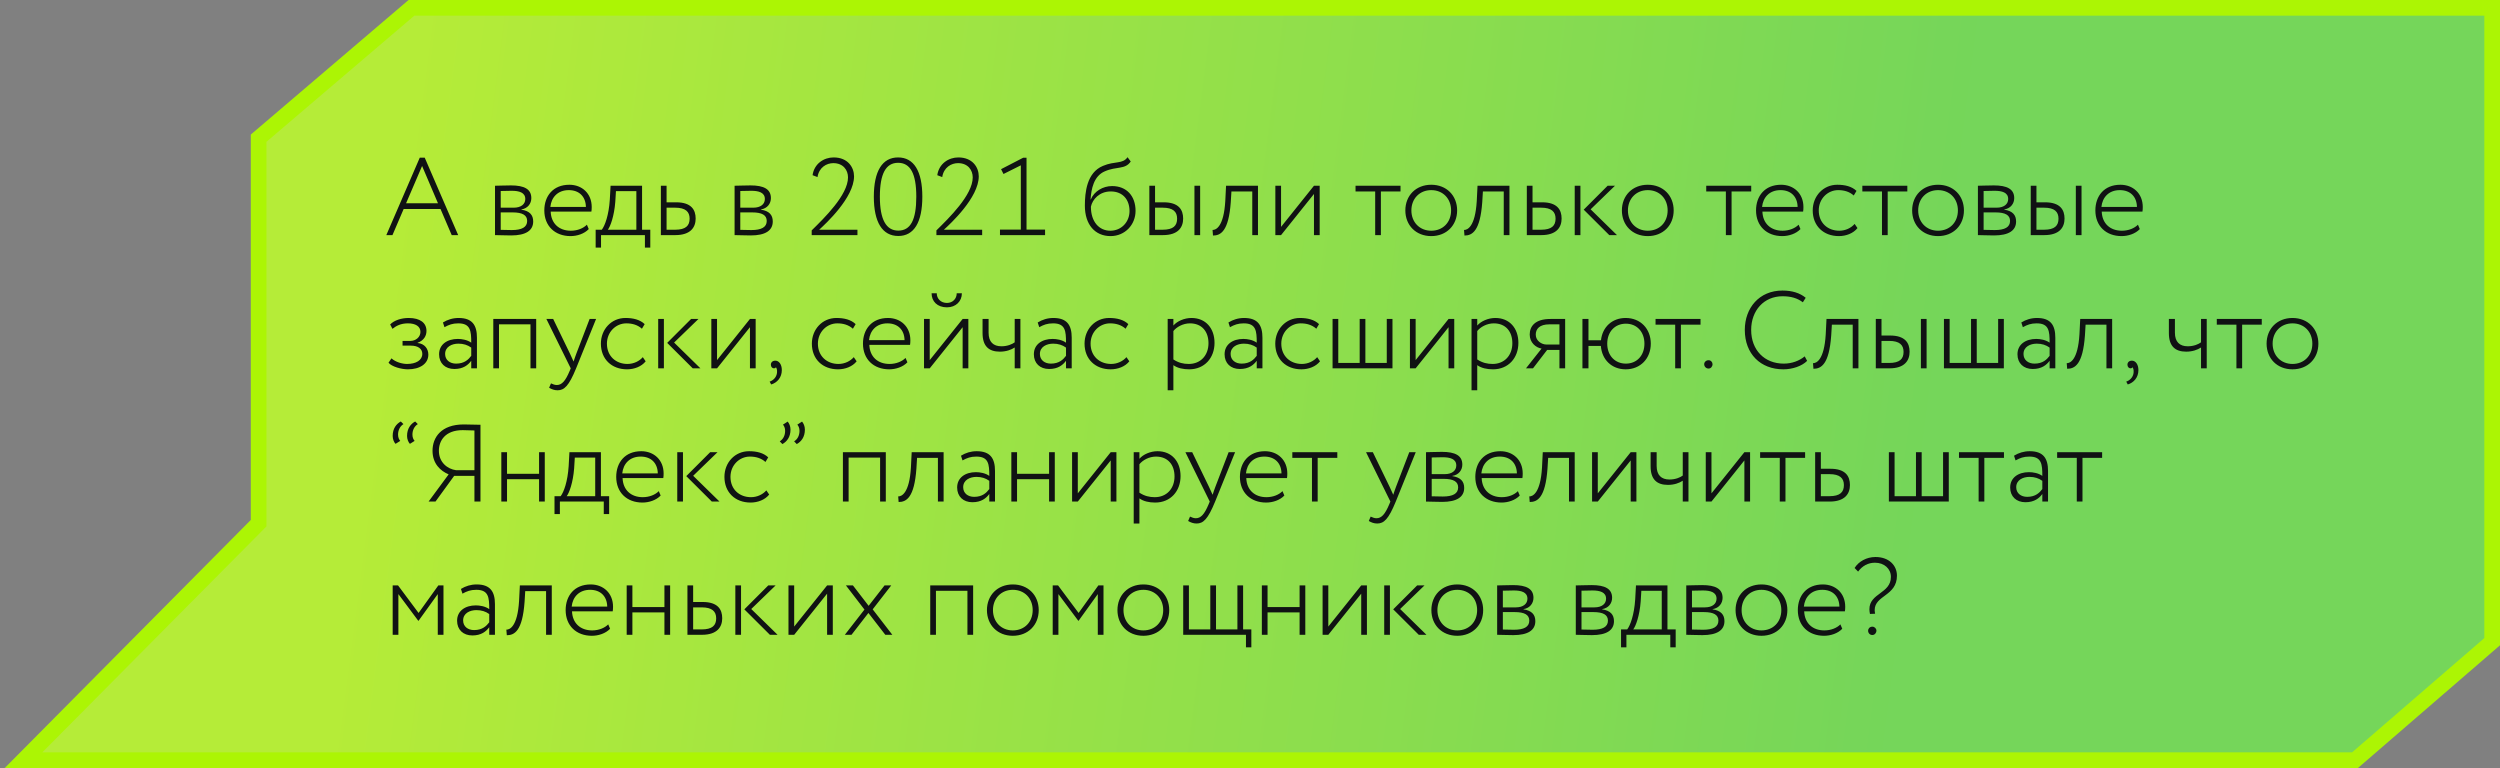 <svg width="319" height="98" viewBox="0 0 319 98" fill="none" xmlns="http://www.w3.org/2000/svg">
<rect x="0" y="0" width="319" height="98" fill="#808080" stroke="none"/>
<path fill-rule="evenodd" clip-rule="evenodd" d="M292.5 1H318V81.88L300.5 97L35 97H3L33 66.76V17.632L52.5 1H292.5Z" fill="url(#paint0_linear_2321_184)" fill-opacity="0.85"/>
<path d="M318 1V0H319V1H318ZM318 81.88H319V82.338L318.654 82.637L318 81.88ZM300.5 97L301.154 97.757L300.872 98L300.5 98L300.5 97ZM35 97L35 98H35V97ZM3 97V98H0.599L2.29 96.296L3 97ZM33 66.76H34V67.172L33.71 67.464L33 66.76ZM33 17.632H32V17.171L32.351 16.871L33 17.632ZM52.5 1L51.851 0.239L52.132 0H52.5V1ZM318 2H292.5V0H318V2ZM317 81.88V1H319V81.88H317ZM299.846 96.243L317.346 81.123L318.654 82.637L301.154 97.757L299.846 96.243ZM35 96L300.5 96L300.5 98L35 98L35 96ZM3 96H35V98H3V96ZM33.71 67.464L3.71 97.704L2.29 96.296L32.29 66.056L33.71 67.464ZM34 17.632V66.76H32V17.632H34ZM53.149 1.761L33.649 18.393L32.351 16.871L51.851 0.239L53.149 1.761ZM292.5 2H52.5V0H292.5V2Z" fill="#ACF504"/>
<path d="M49.294 30L53.564 20.116H54.194L58.464 30H57.638L56.21 26.668H51.506L50.078 30H49.294ZM53.858 21.18L51.814 25.94H55.888L53.858 21.18ZM63.163 30V23.7C63.709 23.7 64.339 23.658 65.193 23.658C66.901 23.658 67.797 24.134 67.797 25.282C67.797 25.968 67.349 26.598 66.523 26.724V26.752C67.601 26.92 68.035 27.438 68.035 28.264C68.035 29.412 67.097 30.042 65.221 30.042C64.437 30.042 63.737 30 63.163 30ZM65.403 27.102H63.891V29.328C64.297 29.342 64.731 29.356 65.305 29.356C66.579 29.356 67.265 28.992 67.265 28.194C67.265 27.452 66.663 27.102 65.403 27.102ZM65.277 24.344C64.675 24.344 64.241 24.358 63.891 24.372V26.5H65.557C66.467 26.5 67.027 26.066 67.027 25.394C67.027 24.554 66.229 24.344 65.277 24.344ZM74.887 28.67L75.125 29.23C74.551 29.832 73.641 30.126 72.801 30.126C70.813 30.126 69.455 28.838 69.455 26.85C69.455 25.016 70.575 23.574 72.647 23.574C74.271 23.574 75.503 24.694 75.503 26.416C75.503 26.654 75.489 26.836 75.461 27.004H70.267C70.323 28.516 71.331 29.44 72.843 29.44C73.697 29.44 74.453 29.118 74.887 28.67ZM72.577 24.26C71.177 24.26 70.351 25.17 70.225 26.402H74.761C74.733 25.072 73.893 24.26 72.577 24.26ZM76.005 31.596V29.314H76.789C77.181 28.81 77.685 27.466 77.811 25.478L77.909 23.7H81.927V29.314H82.977V31.596H82.291V30H76.691V31.596H76.005ZM78.511 25.758C78.371 27.578 77.881 28.908 77.559 29.314H81.199V24.386H78.595L78.511 25.758ZM84.327 30V23.7H85.055V25.814H86.273C88.205 25.814 88.765 26.766 88.765 27.886C88.765 28.992 88.135 30 86.175 30H84.327ZM86.147 26.5H85.055V29.314H86.133C87.505 29.314 87.995 28.796 87.995 27.9C87.995 27.018 87.477 26.5 86.147 26.5ZM93.733 30V23.7C94.279 23.7 94.909 23.658 95.763 23.658C97.471 23.658 98.367 24.134 98.367 25.282C98.367 25.968 97.919 26.598 97.093 26.724V26.752C98.171 26.92 98.605 27.438 98.605 28.264C98.605 29.412 97.667 30.042 95.791 30.042C95.007 30.042 94.307 30 93.733 30ZM95.973 27.102H94.461V29.328C94.867 29.342 95.301 29.356 95.875 29.356C97.149 29.356 97.835 28.992 97.835 28.194C97.835 27.452 97.233 27.102 95.973 27.102ZM95.847 24.344C95.245 24.344 94.811 24.358 94.461 24.372V26.5H96.127C97.037 26.5 97.597 26.066 97.597 25.394C97.597 24.554 96.799 24.344 95.847 24.344ZM103.572 30V29.398C105.168 27.83 108.206 24.876 108.206 22.636C108.206 21.698 107.59 20.816 106.33 20.816C105.476 20.816 104.51 21.348 104.314 22.594L103.684 22.356C103.894 20.872 105.14 20.088 106.372 20.088C108.178 20.088 108.976 21.348 108.976 22.496C108.976 25.226 105.336 28.572 104.524 29.314H109.41V30H103.572ZM114.623 30.112C112.593 30.112 111.501 28.362 111.501 25.1C111.501 21.838 112.579 20.088 114.595 20.088C116.611 20.088 117.689 21.838 117.689 25.1C117.689 28.376 116.625 30.112 114.623 30.112ZM114.623 29.426C116.177 29.426 116.919 28.082 116.919 25.1C116.919 22.146 116.163 20.774 114.595 20.774C113.041 20.774 112.271 22.16 112.271 25.1C112.271 28.012 113.069 29.426 114.623 29.426ZM119.486 30V29.398C121.082 27.83 124.12 24.876 124.12 22.636C124.12 21.698 123.504 20.816 122.244 20.816C121.39 20.816 120.424 21.348 120.228 22.594L119.598 22.356C119.808 20.872 121.054 20.088 122.286 20.088C124.092 20.088 124.89 21.348 124.89 22.496C124.89 25.226 121.25 28.572 120.438 29.314H125.324V30H119.486ZM127.597 30V29.3H130.257V21.096L128.045 22.202L127.737 21.586L130.551 20.13H130.985V29.3H133.351V30H127.597ZM143.875 20.06L144.281 20.606C143.567 21.67 142.475 21.194 140.963 21.866C139.563 22.468 139.241 24.106 139.157 25.45H139.185C139.619 24.4 140.739 23.742 141.901 23.742C143.763 23.742 144.897 25.016 144.897 26.906C144.897 28.67 143.553 30.126 141.705 30.126C139.731 30.126 138.429 28.67 138.429 26.248C138.429 24.568 138.667 22.02 140.739 21.166C142.293 20.508 143.231 20.97 143.875 20.06ZM139.199 26.374C139.199 28.32 140.263 29.44 141.677 29.44C143.091 29.44 144.127 28.32 144.127 26.934C144.127 25.464 143.259 24.428 141.733 24.428C140.291 24.428 139.395 25.436 139.199 26.374ZM146.657 30V23.7H147.385V25.814H148.477C150.409 25.814 150.969 26.766 150.969 27.886C150.969 28.992 150.353 30 148.393 30H146.657ZM148.351 26.5H147.385V29.314H148.337C149.723 29.314 150.199 28.796 150.199 27.9C150.199 27.018 149.695 26.5 148.351 26.5ZM152.411 30V23.7H153.139V30H152.411ZM159.79 30V24.428H157.13L157.046 25.8C156.78 29.51 155.758 30.056 154.778 30.056L154.722 29.342C155.142 29.356 156.15 28.964 156.346 25.66L156.444 23.7H160.518V30H159.79ZM163.463 30H162.735V23.7H163.463V28.95L167.663 23.7H168.391V30H167.663V24.75L163.463 30ZM172.967 24.428V23.7H178.707V24.428H176.201V30H175.473V24.428H172.967ZM179.322 26.85C179.322 24.96 180.666 23.574 182.626 23.574C184.586 23.574 185.93 24.96 185.93 26.85C185.93 28.74 184.586 30.126 182.626 30.126C180.666 30.126 179.322 28.74 179.322 26.85ZM180.092 26.85C180.092 28.362 181.156 29.44 182.626 29.44C184.11 29.44 185.16 28.376 185.16 26.85C185.16 25.338 184.11 24.26 182.626 24.26C181.17 24.26 180.092 25.324 180.092 26.85ZM191.878 30V24.428H189.218L189.134 25.8C188.868 29.51 187.846 30.056 186.866 30.056L186.81 29.342C187.23 29.356 188.238 28.964 188.434 25.66L188.532 23.7H192.606V30H191.878ZM194.823 30V23.7H195.551V25.814H196.769C198.701 25.814 199.261 26.766 199.261 27.886C199.261 28.992 198.631 30 196.671 30H194.823ZM196.643 26.5H195.551V29.314H196.629C198.001 29.314 198.491 28.796 198.491 27.9C198.491 27.018 197.973 26.5 196.643 26.5ZM206.072 23.7L202.964 26.71L206.324 30H205.344L202.082 26.752L205.134 23.7H206.072ZM200.934 30V23.7H201.662V30H200.934ZM206.953 26.85C206.953 24.96 208.297 23.574 210.257 23.574C212.217 23.574 213.561 24.96 213.561 26.85C213.561 28.74 212.217 30.126 210.257 30.126C208.297 30.126 206.953 28.74 206.953 26.85ZM207.723 26.85C207.723 28.362 208.787 29.44 210.257 29.44C211.741 29.44 212.791 28.376 212.791 26.85C212.791 25.338 211.741 24.26 210.257 24.26C208.801 24.26 207.723 25.324 207.723 26.85ZM217.715 24.428V23.7H223.455V24.428H220.949V30H220.221V24.428H217.715ZM229.502 28.67L229.74 29.23C229.166 29.832 228.256 30.126 227.416 30.126C225.428 30.126 224.07 28.838 224.07 26.85C224.07 25.016 225.19 23.574 227.262 23.574C228.886 23.574 230.118 24.694 230.118 26.416C230.118 26.654 230.104 26.836 230.076 27.004H224.882C224.938 28.516 225.946 29.44 227.458 29.44C228.312 29.44 229.068 29.118 229.502 28.67ZM227.192 24.26C225.792 24.26 224.966 25.17 224.84 26.402H229.376C229.348 25.072 228.508 24.26 227.192 24.26ZM236.651 28.572L237.015 29.104C236.483 29.776 235.559 30.126 234.635 30.126C232.689 30.126 231.303 28.838 231.303 26.85C231.303 25.016 232.647 23.574 234.439 23.574C235.419 23.574 236.287 23.784 236.889 24.358L236.539 24.946C235.979 24.442 235.279 24.26 234.551 24.26C233.221 24.26 232.073 25.352 232.073 26.85C232.073 28.446 233.221 29.44 234.691 29.44C235.503 29.44 236.217 29.076 236.651 28.572ZM237.635 24.428V23.7H243.375V24.428H240.869V30H240.141V24.428H237.635ZM243.99 26.85C243.99 24.96 245.334 23.574 247.294 23.574C249.254 23.574 250.598 24.96 250.598 26.85C250.598 28.74 249.254 30.126 247.294 30.126C245.334 30.126 243.99 28.74 243.99 26.85ZM244.76 26.85C244.76 28.362 245.824 29.44 247.294 29.44C248.778 29.44 249.828 28.376 249.828 26.85C249.828 25.338 248.778 24.26 247.294 24.26C245.838 24.26 244.76 25.324 244.76 26.85ZM252.381 30V23.7C252.927 23.7 253.557 23.658 254.411 23.658C256.119 23.658 257.015 24.134 257.015 25.282C257.015 25.968 256.567 26.598 255.741 26.724V26.752C256.819 26.92 257.253 27.438 257.253 28.264C257.253 29.412 256.315 30.042 254.439 30.042C253.655 30.042 252.955 30 252.381 30ZM254.621 27.102H253.109V29.328C253.515 29.342 253.949 29.356 254.523 29.356C255.797 29.356 256.483 28.992 256.483 28.194C256.483 27.452 255.881 27.102 254.621 27.102ZM254.495 24.344C253.893 24.344 253.459 24.358 253.109 24.372V26.5H254.775C255.685 26.5 256.245 26.066 256.245 25.394C256.245 24.554 255.447 24.344 254.495 24.344ZM259.122 30V23.7H259.85V25.814H260.942C262.874 25.814 263.434 26.766 263.434 27.886C263.434 28.992 262.818 30 260.858 30H259.122ZM260.816 26.5H259.85V29.314H260.802C262.188 29.314 262.664 28.796 262.664 27.9C262.664 27.018 262.16 26.5 260.816 26.5ZM264.876 30V23.7H265.604V30H264.876ZM272.801 28.67L273.039 29.23C272.465 29.832 271.555 30.126 270.715 30.126C268.727 30.126 267.369 28.838 267.369 26.85C267.369 25.016 268.489 23.574 270.561 23.574C272.185 23.574 273.417 24.694 273.417 26.416C273.417 26.654 273.403 26.836 273.375 27.004H268.181C268.237 28.516 269.245 29.44 270.757 29.44C271.611 29.44 272.367 29.118 272.801 28.67ZM270.491 24.26C269.091 24.26 268.265 25.17 268.139 26.402H272.675C272.647 25.072 271.807 24.26 270.491 24.26ZM52.052 47.126C51.212 47.126 49.994 46.79 49.574 46.286L49.952 45.726C50.484 46.216 51.352 46.44 51.94 46.44C53.088 46.44 53.886 45.964 53.886 45.152C53.886 44.494 53.326 44.102 52.43 44.102H51.366V43.5H52.36C53.074 43.5 53.648 42.996 53.648 42.352C53.648 41.638 53.018 41.26 52.052 41.26C51.142 41.26 50.54 41.582 50.078 41.96L49.784 41.4C50.302 40.868 51.212 40.574 52.15 40.574C53.62 40.574 54.418 41.204 54.418 42.226C54.418 42.842 54.096 43.444 53.284 43.738V43.766C54.194 43.85 54.656 44.522 54.656 45.25C54.656 46.426 53.564 47.126 52.052 47.126ZM56.714 41.75L56.518 41.148C57.106 40.784 57.778 40.574 58.52 40.574C60.27 40.574 60.858 41.498 60.858 43.094V47H60.13V46.034C59.738 46.566 59.122 47.084 57.974 47.084C56.812 47.084 56.028 46.356 56.028 45.208C56.028 43.948 57.064 43.248 58.422 43.248C58.926 43.248 59.626 43.36 60.13 43.724C60.13 42.226 60.046 41.26 58.478 41.26C57.736 41.26 57.274 41.442 56.714 41.75ZM58.198 46.398C59.262 46.398 59.78 45.866 60.13 45.404V44.354C59.668 44.018 59.136 43.85 58.492 43.85C57.666 43.85 56.798 44.242 56.798 45.166C56.798 45.95 57.414 46.398 58.198 46.398ZM67.69 47V41.386H63.672V47H62.944V40.7H68.418V47H67.69ZM76.059 40.7L73.511 47C72.588 49.254 71.999 49.8 71.145 49.8C70.74 49.8 70.403 49.674 70.067 49.478L70.305 48.918C70.543 49.03 70.796 49.128 71.047 49.128C71.692 49.128 72.153 48.61 72.686 47.336L72.826 47L69.718 40.7H70.585L72.742 45.152L73.189 46.132C73.287 45.81 73.413 45.474 73.54 45.124L75.234 40.7H76.059ZM82.022 45.572L82.386 46.104C81.854 46.776 80.93 47.126 80.006 47.126C78.06 47.126 76.674 45.838 76.674 43.85C76.674 42.016 78.018 40.574 79.81 40.574C80.79 40.574 81.658 40.784 82.26 41.358L81.91 41.946C81.35 41.442 80.65 41.26 79.922 41.26C78.592 41.26 77.444 42.352 77.444 43.85C77.444 45.446 78.592 46.44 80.062 46.44C80.874 46.44 81.588 46.076 82.022 45.572ZM89.123 40.7L86.015 43.71L89.375 47H88.395L85.133 43.752L88.185 40.7H89.123ZM83.985 47V40.7H84.713V47H83.985ZM91.494 47H90.766V40.7H91.494V45.95L95.694 40.7H96.422V47H95.694V41.75L91.494 47ZM98.362 46.538C98.362 46.244 98.572 46.02 98.936 46.02C99.383 46.02 99.761 46.482 99.761 47.224C99.761 48.176 99.159 48.834 98.403 49.058L98.207 48.694C98.6 48.568 99.061 48.204 99.145 47.588C99.188 47.168 99.09 46.958 99.005 46.86C98.95 46.972 98.852 47 98.754 47C98.543 47 98.362 46.804 98.362 46.538ZM108.942 45.572L109.306 46.104C108.774 46.776 107.85 47.126 106.926 47.126C104.98 47.126 103.594 45.838 103.594 43.85C103.594 42.016 104.938 40.574 106.73 40.574C107.71 40.574 108.578 40.784 109.18 41.358L108.83 41.946C108.27 41.442 107.57 41.26 106.842 41.26C105.512 41.26 104.364 42.352 104.364 43.85C104.364 45.446 105.512 46.44 106.982 46.44C107.794 46.44 108.508 46.076 108.942 45.572ZM115.547 45.67L115.785 46.23C115.211 46.832 114.301 47.126 113.461 47.126C111.473 47.126 110.115 45.838 110.115 43.85C110.115 42.016 111.235 40.574 113.307 40.574C114.931 40.574 116.163 41.694 116.163 43.416C116.163 43.654 116.149 43.836 116.121 44.004H110.927C110.983 45.516 111.991 46.44 113.503 46.44C114.357 46.44 115.113 46.118 115.547 45.67ZM113.237 41.26C111.837 41.26 111.011 42.17 110.885 43.402H115.421C115.393 42.072 114.553 41.26 113.237 41.26ZM118.633 47H117.905V40.7H118.633V45.95L122.833 40.7H123.561V47H122.833V41.75L118.633 47ZM118.871 37.424H119.529C119.529 38.11 120.047 38.656 120.831 38.656C121.573 38.656 122.077 38.11 122.077 37.424H122.735C122.735 38.446 121.965 39.216 120.831 39.216C119.585 39.216 118.871 38.446 118.871 37.424ZM130.204 40.7V47H129.476V44.34C129.042 44.634 128.37 44.872 127.586 44.872C126.158 44.872 125.374 44.158 125.374 42.506V40.7H126.144V42.45C126.144 43.626 126.746 44.186 127.782 44.186C128.552 44.186 129.154 43.92 129.476 43.682V40.7H130.204ZM132.607 41.75L132.411 41.148C132.999 40.784 133.671 40.574 134.413 40.574C136.163 40.574 136.751 41.498 136.751 43.094V47H136.023V46.034C135.631 46.566 135.015 47.084 133.867 47.084C132.705 47.084 131.921 46.356 131.921 45.208C131.921 43.948 132.957 43.248 134.315 43.248C134.819 43.248 135.519 43.36 136.023 43.724C136.023 42.226 135.939 41.26 134.371 41.26C133.629 41.26 133.167 41.442 132.607 41.75ZM134.091 46.398C135.155 46.398 135.673 45.866 136.023 45.404V44.354C135.561 44.018 135.029 43.85 134.385 43.85C133.559 43.85 132.691 44.242 132.691 45.166C132.691 45.95 133.307 46.398 134.091 46.398ZM143.736 45.572L144.1 46.104C143.568 46.776 142.644 47.126 141.72 47.126C139.774 47.126 138.388 45.838 138.388 43.85C138.388 42.016 139.732 40.574 141.524 40.574C142.504 40.574 143.372 40.784 143.974 41.358L143.624 41.946C143.064 41.442 142.364 41.26 141.636 41.26C140.306 41.26 139.158 42.352 139.158 43.85C139.158 45.446 140.306 46.44 141.776 46.44C142.588 46.44 143.302 46.076 143.736 45.572ZM148.995 49.8V40.7H149.723V41.54C150.199 40.98 151.123 40.574 152.033 40.574C153.853 40.574 154.973 41.89 154.973 43.752C154.973 45.67 153.699 47.126 151.739 47.126C150.969 47.126 150.241 46.972 149.723 46.594V49.8H148.995ZM151.837 41.26C150.955 41.26 150.129 41.722 149.723 42.24V45.866C150.381 46.3 151.011 46.44 151.683 46.44C153.209 46.44 154.203 45.334 154.203 43.794C154.203 42.296 153.349 41.26 151.837 41.26ZM156.943 41.75L156.747 41.148C157.335 40.784 158.007 40.574 158.749 40.574C160.499 40.574 161.087 41.498 161.087 43.094V47H160.359V46.034C159.967 46.566 159.351 47.084 158.203 47.084C157.041 47.084 156.257 46.356 156.257 45.208C156.257 43.948 157.293 43.248 158.651 43.248C159.155 43.248 159.855 43.36 160.359 43.724C160.359 42.226 160.275 41.26 158.707 41.26C157.965 41.26 157.503 41.442 156.943 41.75ZM158.427 46.398C159.491 46.398 160.009 45.866 160.359 45.404V44.354C159.897 44.018 159.365 43.85 158.721 43.85C157.895 43.85 157.027 44.242 157.027 45.166C157.027 45.95 157.643 46.398 158.427 46.398ZM168.072 45.572L168.436 46.104C167.904 46.776 166.98 47.126 166.056 47.126C164.11 47.126 162.724 45.838 162.724 43.85C162.724 42.016 164.068 40.574 165.86 40.574C166.84 40.574 167.708 40.784 168.31 41.358L167.96 41.946C167.4 41.442 166.7 41.26 165.972 41.26C164.642 41.26 163.494 42.352 163.494 43.85C163.494 45.446 164.642 46.44 166.112 46.44C166.924 46.44 167.638 46.076 168.072 45.572ZM170.036 47V40.7H170.764V46.314H173.494V40.7H174.222V46.314H176.952V40.7H177.68V47H170.036ZM180.635 47H179.907V40.7H180.635V45.95L184.835 40.7H185.563V47H184.835V41.75L180.635 47ZM187.768 49.8V40.7H188.496V41.54C188.972 40.98 189.896 40.574 190.806 40.574C192.626 40.574 193.746 41.89 193.746 43.752C193.746 45.67 192.472 47.126 190.512 47.126C189.742 47.126 189.014 46.972 188.496 46.594V49.8H187.768ZM190.61 41.26C189.728 41.26 188.902 41.722 188.496 42.24V45.866C189.154 46.3 189.784 46.44 190.456 46.44C191.982 46.44 192.976 45.334 192.976 43.794C192.976 42.296 192.122 41.26 190.61 41.26ZM197.837 40.7H199.713V47H198.985V44.648H197.417L195.611 47H194.715L196.703 44.48C195.961 44.354 195.191 43.71 195.191 42.688C195.191 41.652 195.849 40.7 197.837 40.7ZM195.961 42.702C195.961 43.5 196.731 43.962 197.319 43.962H198.985V41.386H197.711C196.437 41.386 195.961 41.974 195.961 42.702ZM201.919 47V40.7H202.689V43.416H204.285C204.467 41.75 205.685 40.574 207.435 40.574C209.339 40.574 210.641 41.96 210.641 43.85C210.641 45.74 209.325 47.126 207.435 47.126C205.643 47.126 204.397 45.88 204.271 44.144H202.689V47H201.919ZM205.083 43.85C205.083 45.376 206.077 46.398 207.463 46.398C208.863 46.398 209.829 45.362 209.829 43.85C209.829 42.352 208.877 41.302 207.463 41.302C206.063 41.302 205.083 42.338 205.083 43.85ZM211.248 41.428V40.7H216.988V41.428H214.482V47H213.754V41.428H211.248ZM217.455 46.468C217.455 46.216 217.679 45.964 218.015 45.964C218.309 45.964 218.519 46.216 218.519 46.468C218.519 46.762 218.309 47.028 218.015 47.028C217.679 47.028 217.455 46.762 217.455 46.468ZM230.281 45.474L230.589 46.048C229.917 46.72 228.713 47.126 227.551 47.126C224.639 47.126 222.637 45.152 222.637 42.1C222.637 39.286 224.485 37.074 227.439 37.074C228.671 37.074 229.665 37.382 230.407 37.998L230.043 38.572C229.343 38.04 228.517 37.802 227.453 37.802C225.073 37.802 223.449 39.622 223.449 42.1C223.449 44.676 225.157 46.398 227.607 46.398C228.657 46.398 229.595 46.034 230.281 45.474ZM236.407 47V41.428H233.747L233.663 42.8C233.397 46.51 232.375 47.056 231.395 47.056L231.339 46.342C231.759 46.356 232.767 45.964 232.963 42.66L233.061 40.7H237.135V47H236.407ZM239.352 47V40.7H240.08V42.814H241.172C243.104 42.814 243.664 43.766 243.664 44.886C243.664 45.992 243.048 47 241.088 47H239.352ZM241.046 43.5H240.08V46.314H241.032C242.418 46.314 242.894 45.796 242.894 44.9C242.894 44.018 242.39 43.5 241.046 43.5ZM245.106 47V40.7H245.834V47H245.106ZM248.047 47V40.7H248.775V46.314H251.505V40.7H252.233V46.314H254.963V40.7H255.691V47H248.047ZM258.115 41.75L257.919 41.148C258.507 40.784 259.179 40.574 259.921 40.574C261.671 40.574 262.259 41.498 262.259 43.094V47H261.531V46.034C261.139 46.566 260.523 47.084 259.375 47.084C258.213 47.084 257.429 46.356 257.429 45.208C257.429 43.948 258.465 43.248 259.823 43.248C260.327 43.248 261.027 43.36 261.531 43.724C261.531 42.226 261.447 41.26 259.879 41.26C259.137 41.26 258.675 41.442 258.115 41.75ZM259.599 46.398C260.663 46.398 261.181 45.866 261.531 45.404V44.354C261.069 44.018 260.537 43.85 259.893 43.85C259.067 43.85 258.199 44.242 258.199 45.166C258.199 45.95 258.815 46.398 259.599 46.398ZM268.782 47V41.428H266.122L266.038 42.8C265.772 46.51 264.75 47.056 263.77 47.056L263.714 46.342C264.134 46.356 265.142 45.964 265.338 42.66L265.436 40.7H269.51V47H268.782ZM271.461 46.538C271.461 46.244 271.671 46.02 272.035 46.02C272.483 46.02 272.861 46.482 272.861 47.224C272.861 48.176 272.259 48.834 271.503 49.058L271.307 48.694C271.699 48.568 272.161 48.204 272.245 47.588C272.287 47.168 272.189 46.958 272.105 46.86C272.049 46.972 271.951 47 271.853 47C271.643 47 271.461 46.804 271.461 46.538ZM281.579 40.7V47H280.851V44.34C280.417 44.634 279.745 44.872 278.961 44.872C277.533 44.872 276.749 44.158 276.749 42.506V40.7H277.519V42.45C277.519 43.626 278.121 44.186 279.157 44.186C279.927 44.186 280.529 43.92 280.851 43.682V40.7H281.579ZM282.862 41.428V40.7H288.602V41.428H286.096V47H285.368V41.428H282.862ZM289.217 43.85C289.217 41.96 290.561 40.574 292.521 40.574C294.481 40.574 295.825 41.96 295.825 43.85C295.825 45.74 294.481 47.126 292.521 47.126C290.561 47.126 289.217 45.74 289.217 43.85ZM289.987 43.85C289.987 45.362 291.051 46.44 292.521 46.44C294.005 46.44 295.055 45.376 295.055 43.85C295.055 42.338 294.005 41.26 292.521 41.26C291.065 41.26 289.987 42.324 289.987 43.85ZM52.906 56.258L52.304 56.636C52.108 56.426 51.94 56.048 51.94 55.628C51.94 54.662 52.416 54.088 52.976 53.78L53.312 54.116C52.864 54.396 52.626 54.9 52.626 55.46C52.626 55.838 52.766 56.104 52.906 56.258ZM51.072 56.258L50.47 56.636C50.274 56.426 50.106 56.048 50.106 55.628C50.106 54.662 50.582 54.088 51.142 53.78L51.478 54.116C51.03 54.396 50.792 54.9 50.792 55.46C50.792 55.838 50.932 56.104 51.072 56.258ZM54.686 64L57.248 60.528C56.198 60.094 55.19 59.156 55.19 57.518C55.19 55.824 56.282 54.158 59.18 54.158C59.642 54.158 60.734 54.2 61.308 54.2V64H60.538V60.724H57.948L55.568 64H54.686ZM58.186 59.996H60.538V54.928C60.146 54.914 59.362 54.886 59.04 54.886C56.8 54.886 56.002 56.244 56.002 57.518C56.002 59.016 57.122 59.856 58.186 59.996ZM68.785 64V61.144H64.697V64H63.969V57.7H64.697V60.458H68.785V57.7H69.513V64H68.785ZM70.755 65.596V63.314H71.539C71.931 62.81 72.435 61.466 72.561 59.478L72.659 57.7H76.677V63.314H77.727V65.596H77.041V64H71.441V65.596H70.755ZM73.261 59.758C73.121 61.578 72.631 62.908 72.309 63.314H75.949V58.386H73.345L73.261 59.758ZM84.061 62.67L84.299 63.23C83.725 63.832 82.815 64.126 81.975 64.126C79.987 64.126 78.629 62.838 78.629 60.85C78.629 59.016 79.749 57.574 81.821 57.574C83.445 57.574 84.677 58.694 84.677 60.416C84.677 60.654 84.663 60.836 84.635 61.004H79.441C79.497 62.516 80.505 63.44 82.017 63.44C82.871 63.44 83.627 63.118 84.061 62.67ZM81.751 58.26C80.351 58.26 79.525 59.17 79.399 60.402H83.935C83.907 59.072 83.067 58.26 81.751 58.26ZM91.556 57.7L88.448 60.71L91.808 64H90.829L87.567 60.752L90.618 57.7H91.556ZM86.418 64V57.7H87.147V64H86.418ZM97.785 62.572L98.149 63.104C97.617 63.776 96.693 64.126 95.769 64.126C93.823 64.126 92.437 62.838 92.437 60.85C92.437 59.016 93.781 57.574 95.573 57.574C96.553 57.574 97.421 57.784 98.023 58.358L97.673 58.946C97.113 58.442 96.413 58.26 95.685 58.26C94.355 58.26 93.207 59.352 93.207 60.85C93.207 62.446 94.355 63.44 95.825 63.44C96.637 63.44 97.351 63.076 97.785 62.572ZM101.737 54.186L102.339 53.794C102.535 54.018 102.703 54.382 102.703 54.816C102.703 55.782 102.227 56.356 101.667 56.664L101.331 56.314C101.779 56.048 102.017 55.544 102.017 54.97C102.017 54.606 101.877 54.326 101.737 54.186ZM99.903 54.186L100.505 53.794C100.701 54.018 100.869 54.382 100.869 54.816C100.869 55.782 100.393 56.356 99.833 56.664L99.497 56.314C99.945 56.048 100.183 55.544 100.183 54.97C100.183 54.606 100.043 54.326 99.903 54.186ZM112.301 64V58.386H108.283V64H107.555V57.7H113.029V64H112.301ZM119.677 64V58.428H117.017L116.933 59.8C116.667 63.51 115.645 64.056 114.665 64.056L114.609 63.342C115.029 63.356 116.037 62.964 116.233 59.66L116.331 57.7H120.405V64H119.677ZM122.818 58.75L122.622 58.148C123.21 57.784 123.882 57.574 124.624 57.574C126.374 57.574 126.962 58.498 126.962 60.094V64H126.234V63.034C125.842 63.566 125.226 64.084 124.078 64.084C122.916 64.084 122.132 63.356 122.132 62.208C122.132 60.948 123.168 60.248 124.526 60.248C125.03 60.248 125.73 60.36 126.234 60.724C126.234 59.226 126.15 58.26 124.582 58.26C123.84 58.26 123.378 58.442 122.818 58.75ZM124.302 63.398C125.366 63.398 125.884 62.866 126.234 62.404V61.354C125.772 61.018 125.24 60.85 124.596 60.85C123.77 60.85 122.902 61.242 122.902 62.166C122.902 62.95 123.518 63.398 124.302 63.398ZM133.863 64V61.144H129.775V64H129.047V57.7H129.775V60.458H133.863V57.7H134.591V64H133.863ZM137.527 64H136.799V57.7H137.527V62.95L141.727 57.7H142.455V64H141.727V58.75L137.527 64ZM144.661 66.8V57.7H145.389V58.54C145.865 57.98 146.789 57.574 147.699 57.574C149.519 57.574 150.639 58.89 150.639 60.752C150.639 62.67 149.365 64.126 147.405 64.126C146.635 64.126 145.907 63.972 145.389 63.594V66.8H144.661ZM147.503 58.26C146.621 58.26 145.795 58.722 145.389 59.24V62.866C146.047 63.3 146.677 63.44 147.349 63.44C148.875 63.44 149.869 62.334 149.869 60.794C149.869 59.296 149.015 58.26 147.503 58.26ZM157.599 57.7L155.051 64C154.127 66.254 153.539 66.8 152.685 66.8C152.279 66.8 151.943 66.674 151.607 66.478L151.845 65.918C152.083 66.03 152.335 66.128 152.587 66.128C153.231 66.128 153.693 65.61 154.225 64.336L154.365 64L151.257 57.7H152.125L154.281 62.152L154.729 63.132C154.827 62.81 154.953 62.474 155.079 62.124L156.773 57.7H157.599ZM163.645 62.67L163.883 63.23C163.309 63.832 162.399 64.126 161.559 64.126C159.571 64.126 158.213 62.838 158.213 60.85C158.213 59.016 159.333 57.574 161.405 57.574C163.029 57.574 164.261 58.694 164.261 60.416C164.261 60.654 164.247 60.836 164.219 61.004H159.025C159.081 62.516 160.089 63.44 161.601 63.44C162.455 63.44 163.211 63.118 163.645 62.67ZM161.335 58.26C159.935 58.26 159.109 59.17 158.983 60.402H163.519C163.491 59.072 162.651 58.26 161.335 58.26ZM164.901 58.428V57.7H170.641V58.428H168.135V64H167.407V58.428H164.901ZM180.649 57.7L178.101 64C177.177 66.254 176.589 66.8 175.735 66.8C175.329 66.8 174.993 66.674 174.657 66.478L174.895 65.918C175.133 66.03 175.385 66.128 175.637 66.128C176.281 66.128 176.743 65.61 177.275 64.336L177.415 64L174.307 57.7H175.175L177.331 62.152L177.779 63.132C177.877 62.81 178.003 62.474 178.129 62.124L179.823 57.7H180.649ZM181.958 64V57.7C182.504 57.7 183.134 57.658 183.988 57.658C185.696 57.658 186.592 58.134 186.592 59.282C186.592 59.968 186.144 60.598 185.318 60.724V60.752C186.396 60.92 186.83 61.438 186.83 62.264C186.83 63.412 185.892 64.042 184.016 64.042C183.232 64.042 182.532 64 181.958 64ZM184.198 61.102H182.686V63.328C183.092 63.342 183.526 63.356 184.1 63.356C185.374 63.356 186.06 62.992 186.06 62.194C186.06 61.452 185.458 61.102 184.198 61.102ZM184.072 58.344C183.47 58.344 183.036 58.358 182.686 58.372V60.5H184.352C185.262 60.5 185.822 60.066 185.822 59.394C185.822 58.554 185.024 58.344 184.072 58.344ZM193.682 62.67L193.92 63.23C193.346 63.832 192.436 64.126 191.596 64.126C189.608 64.126 188.25 62.838 188.25 60.85C188.25 59.016 189.37 57.574 191.442 57.574C193.066 57.574 194.298 58.694 194.298 60.416C194.298 60.654 194.284 60.836 194.256 61.004H189.062C189.118 62.516 190.126 63.44 191.638 63.44C192.492 63.44 193.248 63.118 193.682 62.67ZM191.372 58.26C189.972 58.26 189.146 59.17 189.02 60.402H193.556C193.528 59.072 192.688 58.26 191.372 58.26ZM200.204 64V58.428H197.544L197.46 59.8C197.194 63.51 196.172 64.056 195.192 64.056L195.136 63.342C195.556 63.356 196.564 62.964 196.76 59.66L196.858 57.7H200.932V64H200.204ZM203.877 64H203.149V57.7H203.877V62.95L208.077 57.7H208.805V64H208.077V58.75L203.877 64ZM215.448 57.7V64H214.72V61.34C214.286 61.634 213.614 61.872 212.83 61.872C211.402 61.872 210.618 61.158 210.618 59.506V57.7H211.388V59.45C211.388 60.626 211.99 61.186 213.026 61.186C213.796 61.186 214.398 60.92 214.72 60.682V57.7H215.448ZM218.383 64H217.655V57.7H218.383V62.95L222.583 57.7H223.311V64H222.583V58.75L218.383 64ZM224.592 58.428V57.7H230.332V58.428H227.826V64H227.098V58.428H224.592ZM231.614 64V57.7H232.342V59.814H233.56C235.492 59.814 236.052 60.766 236.052 61.886C236.052 62.992 235.422 64 233.462 64H231.614ZM233.434 60.5H232.342V63.314H233.42C234.792 63.314 235.282 62.796 235.282 61.9C235.282 61.018 234.764 60.5 233.434 60.5ZM241.02 64V57.7H241.748V63.314H244.478V57.7H245.206V63.314H247.936V57.7H248.664V64H241.02ZM249.967 58.428V57.7H255.707V58.428H253.201V64H252.473V58.428H249.967ZM257.185 58.75L256.989 58.148C257.577 57.784 258.249 57.574 258.991 57.574C260.741 57.574 261.329 58.498 261.329 60.094V64H260.601V63.034C260.209 63.566 259.593 64.084 258.445 64.084C257.283 64.084 256.499 63.356 256.499 62.208C256.499 60.948 257.535 60.248 258.893 60.248C259.397 60.248 260.097 60.36 260.601 60.724C260.601 59.226 260.517 58.26 258.949 58.26C258.207 58.26 257.745 58.442 257.185 58.75ZM258.669 63.398C259.733 63.398 260.251 62.866 260.601 62.404V61.354C260.139 61.018 259.607 60.85 258.963 60.85C258.137 60.85 257.269 61.242 257.269 62.166C257.269 62.95 257.885 63.398 258.669 63.398ZM262.491 58.428V57.7H268.231V58.428H265.725V64H264.997V58.428H262.491ZM50.106 81V74.7H50.792L53.41 78.214L55.93 74.7H56.588V81H55.86V75.806L53.41 79.208H53.368L50.834 75.806V81H50.106ZM59.011 75.75L58.815 75.148C59.403 74.784 60.075 74.574 60.817 74.574C62.567 74.574 63.155 75.498 63.155 77.094V81H62.427V80.034C62.035 80.566 61.419 81.084 60.271 81.084C59.109 81.084 58.325 80.356 58.325 79.208C58.325 77.948 59.361 77.248 60.719 77.248C61.223 77.248 61.923 77.36 62.427 77.724C62.427 76.226 62.343 75.26 60.775 75.26C60.033 75.26 59.571 75.442 59.011 75.75ZM60.495 80.398C61.559 80.398 62.077 79.866 62.427 79.404V78.354C61.965 78.018 61.433 77.85 60.789 77.85C59.963 77.85 59.095 78.242 59.095 79.166C59.095 79.95 59.711 80.398 60.495 80.398ZM69.679 81V75.428H67.019L66.935 76.8C66.669 80.51 65.647 81.056 64.667 81.056L64.611 80.342C65.031 80.356 66.039 79.964 66.235 76.66L66.333 74.7H70.407V81H69.679ZM77.608 79.67L77.846 80.23C77.272 80.832 76.362 81.126 75.522 81.126C73.534 81.126 72.176 79.838 72.176 77.85C72.176 76.016 73.296 74.574 75.368 74.574C76.992 74.574 78.224 75.694 78.224 77.416C78.224 77.654 78.21 77.836 78.182 78.004H72.988C73.044 79.516 74.052 80.44 75.564 80.44C76.418 80.44 77.174 80.118 77.608 79.67ZM75.298 75.26C73.898 75.26 73.072 76.17 72.946 77.402H77.482C77.454 76.072 76.614 75.26 75.298 75.26ZM84.781 81V78.144H80.693V81H79.965V74.7H80.693V77.458H84.781V74.7H85.509V81H84.781ZM87.717 81V74.7H88.445V76.814H89.663C91.595 76.814 92.155 77.766 92.155 78.886C92.155 79.992 91.525 81 89.565 81H87.717ZM89.537 77.5H88.445V80.314H89.523C90.895 80.314 91.385 79.796 91.385 78.9C91.385 78.018 90.867 77.5 89.537 77.5ZM98.967 74.7L95.859 77.71L99.219 81H98.239L94.977 77.752L98.029 74.7H98.967ZM93.829 81V74.7H94.557V81H93.829ZM101.338 81H100.61V74.7H101.338V79.95L105.538 74.7H106.266V81H105.538V75.75L101.338 81ZM113.721 74.7L111.355 77.752L113.861 81H112.965L110.809 78.214L108.653 81H107.799L110.305 77.78L107.939 74.7H108.835L110.837 77.304L112.867 74.7H113.721ZM123.444 81V75.386H119.426V81H118.698V74.7H124.172V81H123.444ZM125.933 77.85C125.933 75.96 127.277 74.574 129.237 74.574C131.197 74.574 132.541 75.96 132.541 77.85C132.541 79.74 131.197 81.126 129.237 81.126C127.277 81.126 125.933 79.74 125.933 77.85ZM126.703 77.85C126.703 79.362 127.767 80.44 129.237 80.44C130.721 80.44 131.771 79.376 131.771 77.85C131.771 76.338 130.721 75.26 129.237 75.26C127.781 75.26 126.703 76.324 126.703 77.85ZM134.325 81V74.7H135.011L137.629 78.214L140.149 74.7H140.807V81H140.079V75.806L137.629 79.208H137.587L135.053 75.806V81H134.325ZM142.586 77.85C142.586 75.96 143.93 74.574 145.89 74.574C147.85 74.574 149.194 75.96 149.194 77.85C149.194 79.74 147.85 81.126 145.89 81.126C143.93 81.126 142.586 79.74 142.586 77.85ZM143.356 77.85C143.356 79.362 144.42 80.44 145.89 80.44C147.374 80.44 148.424 79.376 148.424 77.85C148.424 76.338 147.374 75.26 145.89 75.26C144.434 75.26 143.356 76.324 143.356 77.85ZM150.977 81V74.7H151.705V80.314H154.435V74.7H155.163V80.314H157.893V74.7H158.621V80.314H159.671V82.596H158.985V81H150.977ZM165.828 81V78.144H161.74V81H161.012V74.7H161.74V77.458H165.828V74.7H166.556V81H165.828ZM169.492 81H168.764V74.7H169.492V79.95L173.692 74.7H174.42V81H173.692V75.75L169.492 81ZM181.764 74.7L178.656 77.71L182.016 81H181.036L177.774 77.752L180.826 74.7H181.764ZM176.626 81V74.7H177.354V81H176.626ZM182.644 77.85C182.644 75.96 183.988 74.574 185.948 74.574C187.908 74.574 189.252 75.96 189.252 77.85C189.252 79.74 187.908 81.126 185.948 81.126C183.988 81.126 182.644 79.74 182.644 77.85ZM183.414 77.85C183.414 79.362 184.478 80.44 185.948 80.44C187.432 80.44 188.482 79.376 188.482 77.85C188.482 76.338 187.432 75.26 185.948 75.26C184.492 75.26 183.414 76.324 183.414 77.85ZM191.036 81V74.7C191.582 74.7 192.212 74.658 193.066 74.658C194.774 74.658 195.67 75.134 195.67 76.282C195.67 76.968 195.222 77.598 194.396 77.724V77.752C195.474 77.92 195.908 78.438 195.908 79.264C195.908 80.412 194.97 81.042 193.094 81.042C192.31 81.042 191.61 81 191.036 81ZM193.276 78.102H191.764V80.328C192.17 80.342 192.604 80.356 193.178 80.356C194.452 80.356 195.138 79.992 195.138 79.194C195.138 78.452 194.536 78.102 193.276 78.102ZM193.15 75.344C192.548 75.344 192.114 75.358 191.764 75.372V77.5H193.43C194.34 77.5 194.9 77.066 194.9 76.394C194.9 75.554 194.102 75.344 193.15 75.344ZM201.071 81V74.7C201.617 74.7 202.247 74.658 203.101 74.658C204.809 74.658 205.705 75.134 205.705 76.282C205.705 76.968 205.257 77.598 204.431 77.724V77.752C205.509 77.92 205.943 78.438 205.943 79.264C205.943 80.412 205.005 81.042 203.129 81.042C202.345 81.042 201.645 81 201.071 81ZM203.311 78.102H201.799V80.328C202.205 80.342 202.639 80.356 203.213 80.356C204.487 80.356 205.173 79.992 205.173 79.194C205.173 78.452 204.571 78.102 203.311 78.102ZM203.185 75.344C202.583 75.344 202.149 75.358 201.799 75.372V77.5H203.465C204.375 77.5 204.935 77.066 204.935 76.394C204.935 75.554 204.137 75.344 203.185 75.344ZM206.845 82.596V80.314H207.629C208.021 79.81 208.525 78.466 208.651 76.478L208.749 74.7H212.767V80.314H213.817V82.596H213.131V81H207.531V82.596H206.845ZM209.351 76.758C209.211 78.578 208.721 79.908 208.399 80.314H212.039V75.386H209.435L209.351 76.758ZM215.167 81V74.7C215.713 74.7 216.343 74.658 217.197 74.658C218.905 74.658 219.801 75.134 219.801 76.282C219.801 76.968 219.353 77.598 218.527 77.724V77.752C219.605 77.92 220.039 78.438 220.039 79.264C220.039 80.412 219.101 81.042 217.225 81.042C216.441 81.042 215.741 81 215.167 81ZM217.407 78.102H215.895V80.328C216.301 80.342 216.735 80.356 217.309 80.356C218.583 80.356 219.269 79.992 219.269 79.194C219.269 78.452 218.667 78.102 217.407 78.102ZM217.281 75.344C216.679 75.344 216.245 75.358 215.895 75.372V77.5H217.561C218.471 77.5 219.031 77.066 219.031 76.394C219.031 75.554 218.233 75.344 217.281 75.344ZM221.459 77.85C221.459 75.96 222.803 74.574 224.763 74.574C226.723 74.574 228.067 75.96 228.067 77.85C228.067 79.74 226.723 81.126 224.763 81.126C222.803 81.126 221.459 79.74 221.459 77.85ZM222.229 77.85C222.229 79.362 223.293 80.44 224.763 80.44C226.247 80.44 227.297 79.376 227.297 77.85C227.297 76.338 226.247 75.26 224.763 75.26C223.307 75.26 222.229 76.324 222.229 77.85ZM234.834 79.67L235.072 80.23C234.498 80.832 233.588 81.126 232.748 81.126C230.76 81.126 229.402 79.838 229.402 77.85C229.402 76.016 230.522 74.574 232.594 74.574C234.218 74.574 235.45 75.694 235.45 77.416C235.45 77.654 235.436 77.836 235.408 78.004H230.214C230.27 79.516 231.278 80.44 232.79 80.44C233.644 80.44 234.4 80.118 234.834 79.67ZM232.524 75.26C231.124 75.26 230.298 76.17 230.172 77.402H234.708C234.68 76.072 233.84 75.26 232.524 75.26ZM241.28 73.608C241.28 72.586 240.44 71.802 239.25 71.802C238.368 71.802 237.626 72.208 237.094 72.936L236.646 72.474C237.15 71.662 238.158 71.074 239.306 71.074C241.056 71.074 242.05 72.166 242.05 73.454C242.05 76.058 239.208 75.946 239.208 77.85C239.208 77.99 239.236 78.144 239.264 78.312L238.606 78.34C238.564 78.116 238.536 77.92 238.536 77.738C238.536 75.666 241.28 75.75 241.28 73.608ZM238.368 80.468C238.368 80.216 238.578 79.964 238.914 79.964C239.208 79.964 239.432 80.216 239.432 80.468C239.432 80.762 239.208 81.028 238.914 81.028C238.578 81.028 238.368 80.762 238.368 80.468Z" fill="#101213"/>
<defs>
<linearGradient id="paint0_linear_2321_184" x1="42.411" y1="84.056" x2="238.676" y2="109.586" gradientUnits="userSpaceOnUse">
<stop stop-color="#BFFF2B"/>
<stop offset="1" stop-color="#73E553"/>
</linearGradient>
</defs>
</svg>
